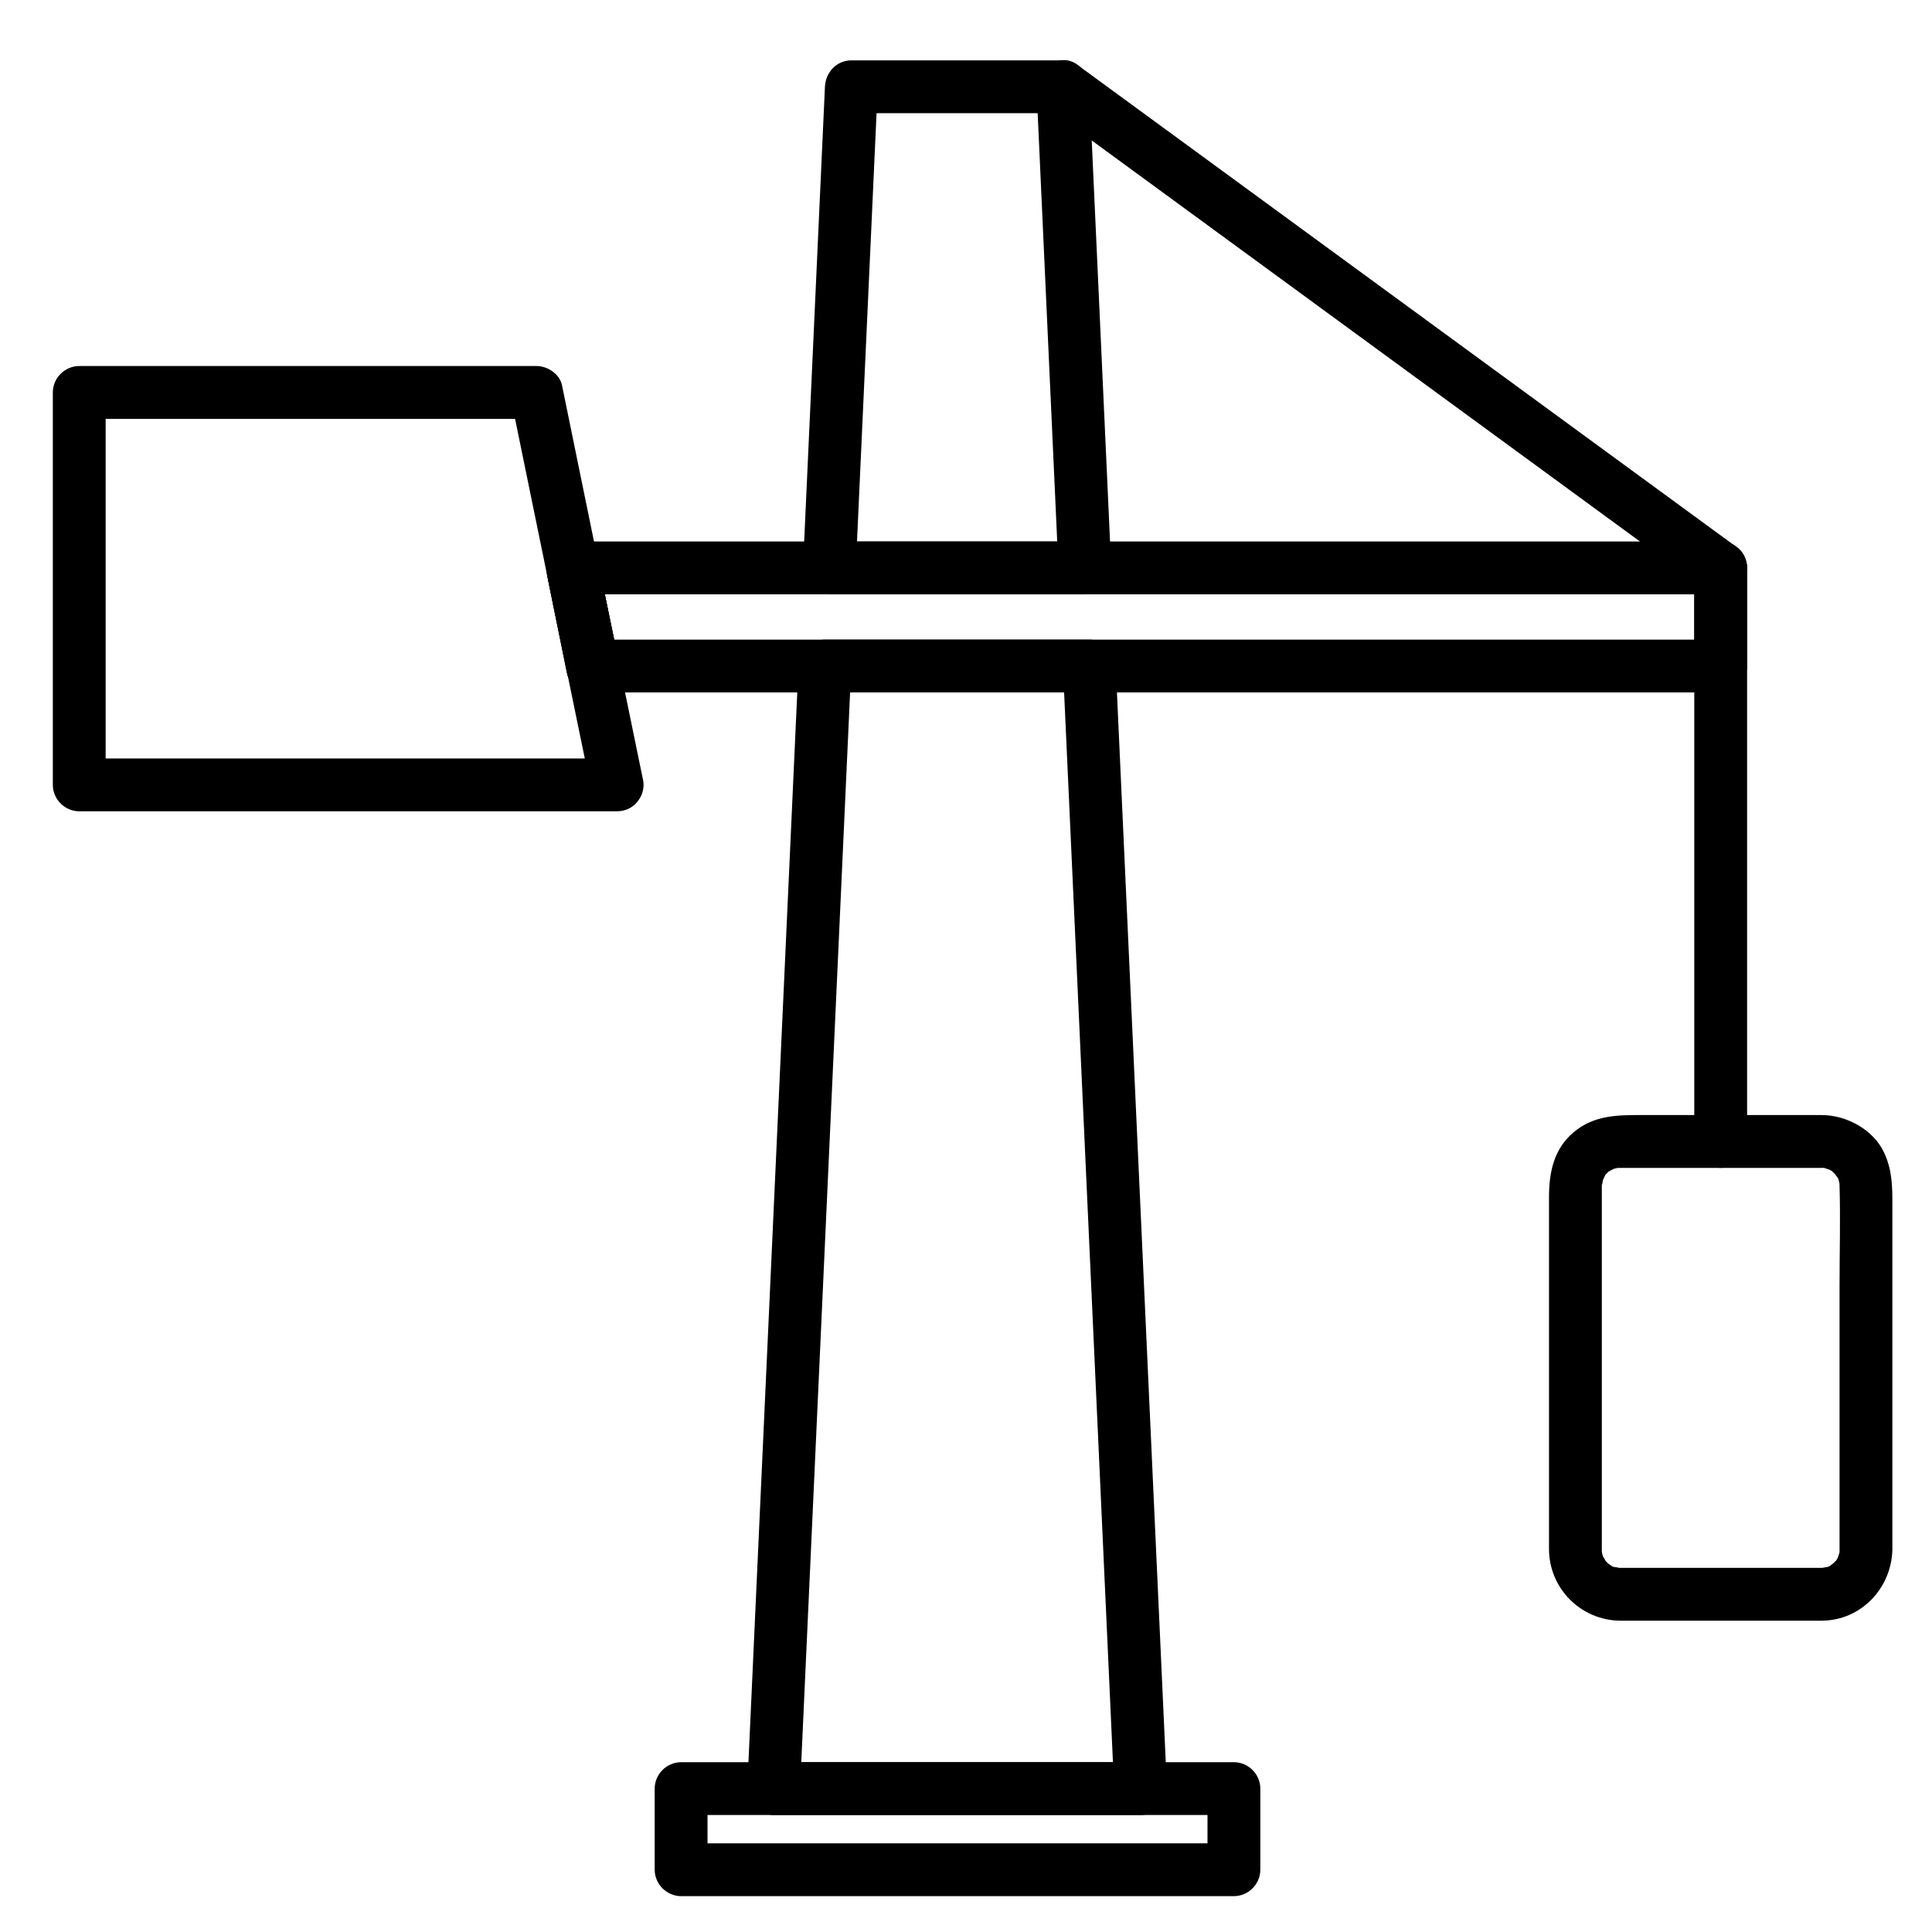 <svg xmlns="http://www.w3.org/2000/svg" xmlns:xlink="http://www.w3.org/1999/xlink" xmlns:a="http://ns.adobe.com/AdobeSVGViewerExtensions/3.0/" version="1.1" x="0px" y="0px" viewBox="-28 -19.058 1024 1024" enable-background="new -28 -19.058 1024 1024" xml:space="preserve" aria-hidden="true" width="1024px" height="1024px"><defs><linearGradient class="cerosgradient" data-cerosgradient="true" id="CerosGradient_id79b97a848" gradientUnits="userSpaceOnUse" x1="50%" y1="100%" x2="50%" y2="0%"><stop offset="0%" stop-color="#d1d1d1"/><stop offset="100%" stop-color="#d1d1d1"/></linearGradient><linearGradient/></defs><g display="none"><path display="inline" d="M881,86.112c0-27.26-22.1-49.36-49.36-49.36c-8.859,0-17.18,2.34-24.37,6.43   c-13.5-21.76-37.619-36.24-65.109-36.24c-21.95,0-41.75,9.23-55.71,24.03c-0.021-0.01-0.03-0.01-0.05-0.02   c-8.28-3.47-17.45-5.39-27-5.39c-38.53,0-69.9,31.23-69.9,69.76v0.17c-7.59-2.87-15.83-4.44-24.42-4.44   c-38.16,0-69.1,30.94-69.1,69.1c0,0.28,0,0.56,0.01,0.83c-3.221-0.55-6.521-0.83-9.891-0.83c-32.709,0-59.229,26.52-59.229,59.24   c0,7.9,1.55,15.44,4.36,22.33c-5.78,10.54-9.06,22.64-9.06,35.5c0,14.39,4.11,27.83,11.22,39.19c-1.23,4.18-1.88,8.6-1.88,13.17   c0,16.33,8.34,30.7,21,39.1c-0.33,1.69-0.5,3.44-0.5,5.23c0,15.27,12.38,27.65,27.66,27.65c15.271,0,27.65-12.38,27.65-27.65   c0-2.33-0.29-4.6-0.84-6.77c6.96-5.21,12.42-12.31,15.619-20.54c12.23-4.56,22.94-12.27,31.12-22.15c8.04,3.84,16.931,6,26.44,6   c31.05,0,56.84-22.91,60.84-52.75c2,0.09,3.12,0.17,4.6,0.17c7.19,0,14.261-1.04,20.79-3.09c0,0,22.471,9.651,35.36,9.651   c37,0,67.15-29.32,68.49-65.99c3.689,0.59,7.47,0.885,11.319,0.885c39.53,0,71.58-32.043,71.58-71.573   c0-5.55-0.63-10.961-1.819-16.151C868.55,124.124,881,106.572,881,86.112z"/><g display="inline"><path d="M888,86.112c-0.266-19.011-9.487-35.883-24.959-46.79c-17.383-12.254-41-12.194-59.305-2.185    c3.192,0.837,6.385,1.674,9.577,2.511c-13.468-21.257-35.422-35.72-60.454-38.966c-26.418-3.426-52.934,6.189-71.359,25.339    c2.271-0.6,4.541-1.2,6.812-1.8c-24.381-9.8-52.596-6.491-73.905,8.91C594.507,47.514,582.5,70.925,582.5,95.492    c2.953-2.25,5.907-4.5,8.861-6.75c-24.211-8.803-51.814-4.814-72.297,10.866c-18.979,14.53-30.356,37.402-30.074,61.375    c2.953-2.25,5.907-4.5,8.861-6.75c-22.849-3.566-45.682,3.801-61.247,21.166c-16.484,18.389-21.092,45.245-12.125,68.185    c0.235-1.798,0.471-3.596,0.706-5.394c-13.753,25.757-13.093,56.785,2.16,81.757c-0.235-1.798-0.47-3.596-0.706-5.394    c-6.344,23.078,2.739,46.726,22.336,60.175c-1.072-2.635-2.145-5.27-3.217-7.905c-3.499,21.658,11.579,41.193,33.91,41.741    c22.896,0.561,38.243-22.063,33.561-43.281c-0.6,2.27-1.2,4.541-1.8,6.811c8.024-6.214,13.607-14.291,17.419-23.629    c-1.63,1.63-3.26,3.259-4.889,4.889c13.29-5.124,24.979-13.044,34.209-23.951c-2.828,0.365-5.655,0.73-8.483,1.095    c21.007,9.694,44.801,9.043,64.917-2.566c17.483-10.089,29.745-28.461,32.646-48.368c-2.25,1.713-4.5,3.426-6.75,5.139    c9.227,0.441,18.385-0.518,27.251-3.17c-1.799-0.235-3.597-0.471-5.395-0.706c9.314,3.979,18.962,7.444,28.905,9.451    c13.959,2.816,28.253-0.055,41.163-5.603c26.245-11.279,43.008-38.151,44.315-66.232c-2.953,2.25-5.907,4.5-8.861,6.75    c25.792,3.765,51.279-4.095,69.661-22.812c18.757-19.099,25.627-46.745,20.03-72.638c-1.072,2.635-2.145,5.27-3.217,7.905    C874.801,128.674,887.671,108.281,888,86.112c0.134-9.033-13.866-9.02-14,0c-0.262,17.66-10.671,32.407-26.713,39.447    c-2.938,1.29-3.824,5.095-3.217,7.905c4.493,20.788-1.18,42.352-15.53,58.067c-14.272,15.629-36.022,23.214-56.938,20.161    c-4.594-0.67-8.631,1.801-8.861,6.75c-1.302,27.958-21.241,51.259-48.354,57.594c-13.167,3.077-25.26-0.108-37.692-4.532    c-2.268-0.807-4.514-1.673-6.748-2.567c-0.592-0.237-1.182-0.48-1.77-0.726c3.524,1.469-1.572-0.43-2.287-0.43    c-4.422,0-9.181,2.252-13.655,2.745c-3.908,0.431-7.817,0.362-11.734,0.175c-2.806-0.134-6.323,2.21-6.75,5.139    c-2.376,16.301-11.112,30.424-25.071,39.309c-15.418,9.813-35.387,10.89-51.926,3.258c-2.704-1.248-6.335-1.443-8.483,1.095    c-7.016,8.291-15.337,14.629-25.189,19.2c-2.602,1.207-5.453,1.684-7.024,4.367c-1.287,2.196-2.11,4.716-3.391,6.949    c-2.775,4.843-6.751,8.78-11.135,12.174c-1.974,1.528-2.291,4.583-1.8,6.811c2.737,12.402-5.849,24.579-18.681,25.525    c-13.122,0.967-23.874-11.088-21.79-23.985c0.539-3.333-0.382-5.96-3.217-7.905c-8.001-5.491-13.53-13.438-16.186-22.734    c-1.437-5.03-1.54-10.218-1.077-15.395c0.244-2.721,1.61-5.375,1.61-8.097c0-3.263-2.674-6.357-4.134-9.141    c-5.12-9.768-7.193-20.849-7.066-31.798c0.065-5.66,1.052-11.178,2.531-16.625c0.708-2.606,1.599-5.207,2.653-7.693    c1.248-2.942,3.856-6.149,3.856-9.432c0-2.757-1.708-5.763-2.478-8.397c-0.813-2.779-1.334-5.649-1.638-8.524    c-0.508-4.797-0.316-9.745,0.515-14.492c1.534-8.77,5.382-17.144,11.029-24.024c11.63-14.173,30.333-21.383,48.471-18.552    c4.376,0.683,8.92-1.804,8.861-6.75c-0.229-19.449,8.646-37.249,23.531-49.564c16.975-14.042,40.827-16.554,61.117-9.176    c4.339,1.578,8.861-2.476,8.861-6.75c0-19.586,9.271-38.471,24.972-50.271c18.315-13.764,42.061-15.962,63.117-7.499    c2.212,0.889,5.237-0.165,6.812-1.8c15.763-16.383,37.411-23.904,59.956-21.433c20.438,2.24,39.011,15.09,49.869,32.227    c2.084,3.289,6.138,4.392,9.577,2.511c28.259-15.454,62.75,4.856,63.197,36.885C874.126,95.132,888.126,95.145,888,86.112z"/></g></g><g display="none"><rect x="122" y="564.942" display="inline" width="160" height="98"/><g display="inline"><path d="M275.5,564.442c0,32.667,0,65.333,0,98c2.333-2.333,4.667-4.667,7-7c-49.383,0-98.766,0-148.148,0    c-3.951,0-7.901,0-11.852,0c2.333,2.333,4.667,4.667,7,7c0-32.667,0-65.333,0-98c-2.333,2.333-4.667,4.667-7,7    c49.383,0,98.766,0,148.148,0c3.951,0,7.901,0,11.852,0c9.028,0,9.028-14,0-14c-49.383,0-98.766,0-148.148,0    c-3.951,0-7.901,0-11.852,0c-3.816,0-7,3.185-7,7c0,32.667,0,65.333,0,98c0,3.815,3.184,7,7,7c49.383,0,98.766,0,148.148,0    c3.951,0,7.901,0,11.852,0c3.816,0,7-3.185,7-7c0-32.667,0-65.333,0-98C289.5,555.414,275.5,555.414,275.5,564.442z"/></g></g><g display="none"><rect x="122" y="694.942" display="inline" width="160" height="270"/><g display="inline"><path d="M122.5,701.442c49.383,0,98.766,0,148.148,0c3.951,0,7.901,0,11.852,0c-2.333-2.333-4.667-4.667-7-7    c0,44.167,0,88.333,0,132.5c0,45.793,0,91.585,0,137.378c0,0.04,0,0.081,0,0.122c2.333-2.333,4.667-4.667,7-7    c-49.383,0-98.766,0-148.148,0c-3.951,0-7.901,0-11.852,0c2.333,2.333,4.667,4.667,7,7c0-44.167,0-88.333,0-132.5    c0-45.793,0-91.585,0-137.378c0-0.04,0-0.081,0-0.122c0-9.028-14-9.028-14,0c0,44.167,0,88.333,0,132.5    c0,45.793,0,91.585,0,137.378c0,0.04,0,0.081,0,0.122c0,3.815,3.184,7,7,7c49.383,0,98.766,0,148.148,0c3.951,0,7.901,0,11.852,0    c3.816,0,7-3.185,7-7c0-44.167,0-88.333,0-132.5c0-45.793,0-91.585,0-137.378c0-0.04,0-0.081,0-0.122c0-3.815-3.184-7-7-7    c-49.383,0-98.766,0-148.148,0c-3.951,0-7.901,0-11.852,0C113.472,687.442,113.472,701.442,122.5,701.442z"/></g></g><g display="none"><rect x="403" y="445.942" display="inline" width="160" height="98"/><g display="inline"><path d="M556.5,445.442c0,32.667,0,65.333,0,98c2.333-2.333,4.667-4.667,7-7c-49.383,0-98.766,0-148.148,0    c-3.951,0-7.901,0-11.852,0c2.333,2.333,4.667,4.667,7,7c0-32.667,0-65.333,0-98c-2.333,2.333-4.667,4.667-7,7    c49.383,0,98.766,0,148.148,0c3.95,0,7.901,0,11.852,0c9.028,0,9.028-14,0-14c-49.383,0-98.766,0-148.148,0    c-3.951,0-7.901,0-11.852,0c-3.816,0-7,3.184-7,7c0,32.667,0,65.333,0,98c0,3.815,3.184,7,7,7c49.383,0,98.766,0,148.148,0    c3.95,0,7.901,0,11.852,0c3.815,0,7-3.185,7-7c0-32.667,0-65.333,0-98C570.5,436.414,556.5,436.414,556.5,445.442z"/></g></g><g display="none"><rect x="403" y="575.942" display="inline" width="160" height="390"/><g display="inline"><path d="M403.5,582.442c49.383,0,98.766,0,148.148,0c3.95,0,7.901,0,11.852,0c-2.333-2.333-4.667-4.667-7-7    c0,35.194,0,70.389,0,105.584c0,64.025,0,128.051,0,192.076c0,30.779,0,61.56,0,92.34c2.333-2.333,4.667-4.667,7-7    c-49.383,0-98.766,0-148.148,0c-3.951,0-7.901,0-11.852,0c2.333,2.333,4.667,4.667,7,7c0-35.194,0-70.389,0-105.584    c0-64.025,0-128.051,0-192.076c0-30.779,0-61.56,0-92.34c0-9.028-14-9.028-14,0c0,35.194,0,70.389,0,105.584    c0,64.025,0,128.051,0,192.076c0,30.779,0,61.56,0,92.34c0,3.815,3.184,7,7,7c49.383,0,98.766,0,148.148,0    c3.95,0,7.901,0,11.852,0c3.815,0,7-3.185,7-7c0-35.194,0-70.389,0-105.584c0-64.025,0-128.051,0-192.076    c0-30.779,0-61.56,0-92.34c0-3.815-3.185-7-7-7c-49.383,0-98.766,0-148.148,0c-3.951,0-7.901,0-11.852,0    C394.472,568.442,394.472,582.442,403.5,582.442z"/></g></g><g display="none"><rect x="684" y="673.942" display="inline" width="160" height="98"/><g display="inline"><path d="M837.5,673.442c0,32.667,0,65.333,0,98c2.333-2.333,4.667-4.667,7-7c-49.383,0-98.766,0-148.148,0    c-3.95,0-7.901,0-11.852,0c2.333,2.333,4.667,4.667,7,7c0-32.667,0-65.333,0-98c-2.333,2.333-4.667,4.667-7,7    c49.383,0,98.766,0,148.148,0c3.95,0,7.901,0,11.852,0c9.028,0,9.028-14,0-14c-49.383,0-98.766,0-148.148,0    c-3.95,0-7.901,0-11.852,0c-3.815,0-7,3.185-7,7c0,32.667,0,65.333,0,98c0,3.815,3.185,7,7,7c49.383,0,98.766,0,148.148,0    c3.95,0,7.901,0,11.852,0c3.815,0,7-3.185,7-7c0-32.667,0-65.333,0-98C851.5,664.414,837.5,664.414,837.5,673.442z"/></g></g><g display="none"><rect x="684" y="803.942" display="inline" width="160" height="160"/><g display="inline"><path d="M684.5,810.442c49.383,0,98.766,0,148.148,0c3.95,0,7.901,0,11.852,0c-2.333-2.333-4.667-4.667-7-7    c0,49.383,0,98.766,0,148.148c0,3.95,0,7.901,0,11.852c2.333-2.333,4.667-4.667,7-7c-49.383,0-98.766,0-148.148,0    c-3.95,0-7.901,0-11.852,0c2.333,2.333,4.667,4.667,7,7c0-49.383,0-98.766,0-148.148c0-3.95,0-7.901,0-11.852    c0-9.028-14-9.028-14,0c0,49.383,0,98.766,0,148.148c0,3.95,0,7.901,0,11.852c0,3.815,3.185,7,7,7c49.383,0,98.766,0,148.148,0    c3.95,0,7.901,0,11.852,0c3.815,0,7-3.185,7-7c0-49.383,0-98.766,0-148.148c0-3.95,0-7.901,0-11.852c0-3.815-3.185-7-7-7    c-49.383,0-98.766,0-148.148,0c-3.95,0-7.901,0-11.852,0C675.472,796.442,675.472,810.442,684.5,810.442z"/></g></g><g display="none"><g display="inline"><path d="M907.841,848.267c-48.69,0.046-97.381,0.077-146.07,0.095c-34.545,0.012-69.09,0.019-103.635-0.008    c-12.146-0.01-24.292-0.021-36.438-0.055c-19.044-0.051-36.644-0.878-53.522-4.381c-10.143-2.105-20.085-5.1-29.774-8.75    c-2.156-0.813-4.291-1.678-6.42-2.56c3.167,1.312-0.329-0.159-0.813-0.37c-1.024-0.448-2.043-0.91-3.061-1.372    c-4.32-1.961-8.573-4.067-12.795-6.231c-15.832-8.115-31.069-17.342-47.17-24.938c-19.006-8.967-38.832-15.494-59.644-18.596    c-17.338-2.584-34.673-2.839-52.15-2.895c-66.154-0.207-132.31-0.087-198.463-0.031c-28.92,0.024-57.839,0.053-86.759,0.091    c-7.631,0.01-14,6.36-14,14c0,7.624,6.368,14.01,14,14c48.676-0.064,97.352-0.106,146.027-0.131    c34.893-0.017,69.785-0.026,104.678,0.009c12.515,0.013,25.031,0.029,37.546,0.073c5.726,0.02,11.456,0.004,17.18,0.108    c6.129,0.112,12.251,0.497,18.353,1.076c1.435,0.136,2.868,0.301,4.3,0.465c4.62,0.531-2.679-0.409,1.845,0.234    c3.117,0.443,6.219,0.989,9.311,1.579c10.035,1.915,19.88,4.739,29.472,8.242c2.138,0.781,4.255,1.616,6.366,2.469    c3.515,1.42-2.679-1.163,0.782,0.317c1.017,0.436,2.028,0.887,3.039,1.337c4.298,1.913,8.527,3.981,12.722,6.109    c15.889,8.062,31.14,17.315,47.216,25.016c19.167,9.181,39.203,16.007,60.188,19.507c18.064,3.013,36.184,3.585,54.443,3.629    c65.44,0.158,130.883,0.064,196.324,0.025c28.975-0.018,57.948-0.038,86.923-0.065c7.632-0.007,14-6.363,14-14    C921.841,854.641,915.473,848.26,907.841,848.267L907.841,848.267z"/></g></g><path display="none" stroke="#000000" stroke-width="2" stroke-miterlimit="10" d="M373.142,522.232  c0,66.036-33.142,100.243-82.142,114.843v71.894c0,18.66-13.756,33.974-32.416,33.974h-71.495  c-18.661,0-32.089-15.313-32.089-33.974v-71.974c-51-14.638-82.054-48.846-82.054-114.763c0-94.391,66.778-233.761,150.098-233.761  C306.364,288.471,373.142,427.841,373.142,522.232z"/><g display="none"><line display="inline" x1="222" y1="227.942" x2="222" y2="118.942"/><g display="inline"><path d="M243.065,228.174c0-36.29,0-72.581,0-108.871c0-11.448-9.552-21-21-21s-21,9.552-21,21c0,36.29,0,72.581,0,108.871    c0,11.447,9.552,21,21,21S243.065,239.622,243.065,228.174L243.065,228.174z"/></g></g><g display="none"><line display="inline" x1="223" y1="780.942" x2="223" y2="736.942"/><g display="inline"><path d="M243.606,780.774c0-14.534,0-29.069,0-43.604c0-11.447-9.553-21-21-21s-21,9.553-21,21c0,14.534,0,29.069,0,43.604    c0,11.447,9.553,21,21,21S243.606,792.221,243.606,780.774L243.606,780.774z"/></g></g><g display="none"><line display="inline" x1="119.794" y1="275.773" x2="34.942" y2="207.561"/><g display="inline"><path d="M134.643,260.924c-28.284-22.738-56.567-45.476-84.852-68.213c-8.913-7.165-20.954-8.745-29.698,0    c-7.435,7.435-8.935,22.516,0,29.698c28.284,22.738,56.567,45.476,84.852,68.213c8.913,7.165,20.954,8.745,29.698,0    C142.078,283.188,143.578,268.107,134.643,260.924L134.643,260.924z"/></g></g><g display="none"><line display="inline" x1="324.335" y1="275.773" x2="409.187" y2="207.562"/><g display="inline"><path d="M339.184,290.623c28.284-22.737,56.568-45.475,84.852-68.212c8.935-7.183,7.435-22.264,0-29.698    c-8.745-8.745-20.786-7.165-29.698,0c-28.284,22.737-56.568,45.475-84.852,68.212c-8.935,7.183-7.435,22.264,0,29.698    C318.23,299.368,330.271,297.788,339.184,290.623L339.184,290.623z"/></g></g><path display="none" stroke="#000000" stroke-width="2" stroke-miterlimit="10" d="M908.06,592.232  c0,66.036-33.06,100.243-82.06,114.843v71.894c0,18.66-13.919,33.974-32.581,33.974h-71.494c-18.66,0-33.925-15.313-33.925-33.974  v-71.974c-49-14.638-81.137-48.846-81.137-114.763c0-94.391,67.278-233.761,150.6-233.761  C840.783,358.471,908.06,497.841,908.06,592.232z"/><g display="none"><line display="inline" x1="757" y1="297.942" x2="757" y2="188.942"/><g display="inline"><path d="M777.9,298.174c0-36.29,0-72.581,0-108.871c0-11.448-9.553-21-21-21s-21,9.552-21,21c0,36.29,0,72.581,0,108.871    c0,11.447,9.553,21,21,21S777.9,309.622,777.9,298.174L777.9,298.174z"/></g></g><g display="none"><line display="inline" x1="757" y1="850.942" x2="757" y2="806.942"/><g display="inline"><path d="M778.442,850.774c0-14.534,0-29.069,0-43.604c0-11.447-9.553-21-21-21s-21,9.553-21,21c0,14.534,0,29.069,0,43.604    c0,11.447,9.553,21,21,21S778.442,862.221,778.442,850.774L778.442,850.774z"/></g></g><g display="none"><line display="inline" x1="654.63" y1="345.773" x2="569.778" y2="277.561"/><g display="inline"><path d="M669.479,330.924c-28.284-22.738-56.568-45.476-84.852-68.213c-8.913-7.165-20.954-8.745-29.699,0    c-7.435,7.435-8.935,22.516,0,29.698c28.284,22.738,56.568,45.476,84.852,68.213c8.913,7.165,20.954,8.745,29.699,0    C676.914,353.188,678.414,338.107,669.479,330.924L669.479,330.924z"/></g></g><g display="none"><line display="inline" x1="859.171" y1="345.772" x2="944.023" y2="277.561"/><g display="inline"><path d="M874.021,360.621c28.284-22.737,56.568-45.474,84.853-68.211c8.935-7.183,7.435-22.264,0-29.698    c-8.745-8.745-20.786-7.165-29.699,0c-28.284,22.737-56.568,45.474-84.853,68.211c-8.935,7.183-7.435,22.264,0,29.698    C853.066,369.366,865.107,367.786,874.021,360.621L874.021,360.621z"/></g></g><g display="none"><g display="inline"><path d="M907.841,848.267c-48.69,0.046-97.381,0.077-146.07,0.095c-34.545,0.012-69.09,0.019-103.635-0.008    c-12.146-0.01-24.292-0.021-36.438-0.055c-19.044-0.051-36.644-0.878-53.522-4.381c-10.143-2.105-20.085-5.1-29.774-8.75    c-2.156-0.813-4.291-1.678-6.42-2.56c3.167,1.312-0.329-0.159-0.813-0.37c-1.024-0.448-2.043-0.91-3.061-1.372    c-4.32-1.961-8.573-4.067-12.795-6.231c-15.832-8.115-31.069-17.342-47.17-24.938c-19.006-8.967-38.832-15.494-59.644-18.596    c-17.338-2.584-34.673-2.839-52.15-2.895c-66.154-0.207-132.31-0.087-198.463-0.031c-28.92,0.024-57.839,0.053-86.759,0.091    c-7.631,0.01-14,6.36-14,14c0,7.624,6.368,14.01,14,14c48.676-0.064,97.352-0.106,146.027-0.131    c34.893-0.017,69.785-0.026,104.678,0.009c12.515,0.013,25.031,0.029,37.546,0.073c5.726,0.02,11.456,0.004,17.18,0.108    c6.129,0.112,12.251,0.497,18.353,1.076c1.435,0.136,2.868,0.301,4.3,0.465c4.62,0.531-2.679-0.409,1.845,0.234    c3.117,0.443,6.219,0.989,9.311,1.579c10.035,1.915,19.88,4.739,29.472,8.242c2.138,0.781,4.255,1.616,6.366,2.469    c3.515,1.42-2.679-1.163,0.782,0.317c1.017,0.436,2.028,0.887,3.039,1.337c4.298,1.913,8.527,3.981,12.722,6.109    c15.889,8.062,31.14,17.315,47.216,25.016c19.167,9.181,39.203,16.007,60.188,19.507c18.064,3.013,36.184,3.585,54.443,3.629    c65.44,0.158,130.883,0.064,196.324,0.025c28.975-0.018,57.948-0.038,86.923-0.065c7.632-0.007,14-6.363,14-14    C921.841,854.641,915.473,848.26,907.841,848.267L907.841,848.267z"/></g></g><g display="none"><g display="inline"><path d="M359.142,522.232c-0.029,7.082-0.41,14.134-1.243,21.167c0.329-2.775-0.283,1.79-0.299,1.895    c-0.286,1.816-0.633,3.623-0.991,5.428c-0.688,3.471-1.566,6.901-2.542,10.303c-2.153,7.51-3.074,9.595-5.814,15.117    c-2.591,5.221-5.724,10.158-9.203,14.828c1.983-2.661-0.323,0.35-0.638,0.732c-0.958,1.166-1.965,2.29-2.978,3.408    c-2.017,2.227-4.177,4.32-6.392,6.348c-0.831,0.761-1.687,1.492-2.542,2.224c-0.466,0.398-4.309,3.415-1.576,1.331    c-2.41,1.838-4.928,3.53-7.483,5.157c-4.898,3.117-10.078,5.776-15.368,8.159c-3.604,1.624,2.651-1.061-1.029,0.445    c-1.482,0.607-2.982,1.17-4.483,1.727c-3.056,1.135-6.162,2.132-9.281,3.074c-5.984,1.808-10.278,7.155-10.278,13.5    c0,23.59,0,47.179,0,70.769c0,0.351,0,0.701,0,1.052c0,0.604-0.592,5.936-0.127,3.169c-0.221,1.315-0.587,2.601-0.953,3.881    c-0.083,0.292-1.693,4.179-0.484,1.524c-0.534,1.173-1.199,2.28-1.861,3.383c-0.452,0.722-0.932,1.425-1.438,2.109    c0.877-1.169,0.795-1.139-0.247,0.092c-0.848,0.94-1.801,1.777-2.751,2.609c2.171-1.902-0.969,0.551-1.286,0.749    c-0.27,0.169-3.985,1.984-1.241,0.841c-1.203,0.501-2.461,0.85-3.714,1.196c-0.33,0.091-4.494,0.685-1.553,0.38    c-0.78,0.081-2,0.113-2.779,0.113c-0.367,0-0.734,0-1.101,0c-12.865,0-25.729,0-38.594,0c-10.57,0-21.14,0-31.71,0    c-0.489,0-0.955-0.019-1.462-0.028c-4.276-0.088,2.465,0.609-1.625-0.166c-1.283-0.243-2.528-0.646-3.767-1.048    c-3.851-1.248,2.231,1.191-1.313-0.658c-1.118-0.583-2.158-1.303-3.193-2.018c2.407,1.663-0.712-0.803-0.984-1.064    c-0.232-0.223-2.857-3.342-1.082-0.998c-0.769-1.015-1.417-2.114-2.063-3.209c-0.156-0.264-1.876-4.035-0.783-1.325    c-0.492-1.221-0.846-2.491-1.2-3.756c-0.076-0.271-0.844-4.535-0.467-1.566c-0.174-1.371-0.198-2.757-0.223-4.137    c-0.015-0.822,0-1.646,0-2.468c0-23.169,0-46.338,0-69.506c0-6.297-4.285-11.756-10.278-13.5    c-4.741-1.38-9.414-2.941-14.019-4.725c-0.403-0.156-4.098-1.703-1.078-0.412c-1.085-0.464-2.159-0.957-3.231-1.45    c-2.463-1.133-4.872-2.377-7.253-3.67c-3.979-2.159-7.792-4.61-11.47-7.248c-0.432-0.311-3.389-2.612-0.711-0.505    c-0.871-0.686-1.718-1.4-2.564-2.114c-1.969-1.662-3.84-3.436-5.666-5.251c-1.565-1.558-3.046-3.197-4.495-4.863    c-0.728-0.835-1.424-1.697-2.121-2.559c2.138,2.645-0.186-0.279-0.504-0.714c-2.909-3.979-5.417-8.238-7.668-12.618    c-0.535-1.04-1.032-2.098-1.529-3.155c-0.189-0.401-1.735-4.019-0.484-1.007c-0.933-2.246-1.75-4.539-2.531-6.843    c-1.788-5.273-3.103-10.697-4.169-16.158c-0.259-1.327-0.479-2.661-0.701-3.994c-0.028-0.17-0.647-4.639-0.278-1.763    c-0.365-2.847-0.614-5.708-0.831-8.569c-0.46-6.094-0.539-12.215-0.417-18.322c0.096-4.813,0.394-9.622,0.793-14.419    c0.206-2.47,0.467-4.935,0.745-7.397c0.141-1.247,0.299-2.492,0.457-3.738c-0.417,3.279,0.302-2.002,0.386-2.56    c3.299-21.954,9.193-43.512,16.83-64.338c7.048-19.221,16.633-39.067,28.795-58.201c6.361-10.007,10.823-16.017,17.399-23.731    c6.412-7.523,13.442-14.52,21.053-20.828c0.874-0.725,1.766-1.428,2.657-2.131c-2.637,2.08,0.336-0.215,0.749-0.519    c1.781-1.31,3.611-2.55,5.458-3.764c3.892-2.556,7.966-4.824,12.151-6.859c0.945-0.459,1.905-0.889,2.864-1.318    c-3.34,1.494-0.11,0.06,0.507-0.184c1.92-0.757,3.877-1.416,5.844-2.036c1.95-0.615,3.932-1.124,5.921-1.593    c0.991-0.234,1.99-0.43,2.988-0.625c0.805-0.158,5.427-0.815,1.297-0.282c4.048-0.522,8.14-0.636,12.216-0.497    c2.034,0.069,4.063,0.263,6.084,0.497c-3.929-0.454-0.458-0.028,0.297,0.099c1.338,0.227,2.665,0.514,3.988,0.809    c4.011,0.893,7.93,2.167,11.766,3.629c0.615,0.234,3.87,1.643,0.507,0.184c0.964,0.418,1.914,0.868,2.864,1.318    c2.246,1.063,4.434,2.245,6.596,3.467c3.814,2.155,7.464,4.592,11.013,7.156c0.414,0.299,3.405,2.579,0.749,0.519    c0.897,0.696,1.777,1.414,2.657,2.131c1.785,1.456,3.518,2.975,5.233,4.512c7.495,6.714,14.269,14.21,20.562,22.049    c0.18,0.225,2.717,3.5,0.9,1.129c0.771,1.006,1.525,2.024,2.279,3.042c1.523,2.058,2.998,4.151,4.456,6.256    c2.971,4.288,5.776,8.688,8.489,13.141c5.813,9.54,10.999,19.455,15.741,29.565c2.606,5.557,4.021,8.881,5.65,12.885    c2.057,5.053,3.965,10.166,5.784,15.31c3.749,10.604,6.93,21.405,9.624,32.322c1.263,5.117,2.372,10.271,3.381,15.444    c0.496,2.542,0.943,5.092,1.373,7.646c0.213,1.264,0.409,2.53,0.605,3.797c0.086,0.557,0.818,5.837,0.386,2.56    C358.413,502.021,359.112,512.125,359.142,522.232c0.022,7.632,6.352,14,14,14c7.615,0,14.022-6.368,14-14    c-0.13-45.057-12.612-89.766-30.973-130.623c-17.411-38.741-42.916-77.101-79.189-100.45    c-16.024-10.314-34.816-16.558-53.936-16.688c-19.125-0.131-37.904,6.58-53.936,16.688    c-36.438,22.976-61.707,61.965-79.189,100.45c-33.551,73.859-58.152,192.723,25.128,243.526    c11.182,6.821,23.687,11.709,36.231,15.359c-3.426-4.5-6.852-9-10.278-13.5c0,23.616,0,47.231,0,70.848    c0,22.675,14.727,44.902,38.261,48.346c11.682,1.71,23.928,0.754,35.69,0.754c13.727,0,27.454,0,41.182,0    c22.273,0,40.949-13.095,47.151-34.827c3.297-11.554,1.716-25.453,1.716-37.309c0-14.488,0-28.977,0-43.465    c0-1.423,0-2.845,0-4.267c-3.426,4.5-6.852,9-10.278,13.5c25.152-7.596,49.206-20.769,65.624-41.733    c19.436-24.819,26.67-55.484,26.796-86.609c0.031-7.632-6.392-14-14-14C365.486,508.232,359.172,514.601,359.142,522.232z"/></g></g><g display="none"><g display="inline"><path d="M236.065,228.174c0-36.29,0-72.581,0-108.871c0-7.632-6.368-14-14-14s-14,6.368-14,14c0,36.29,0,72.581,0,108.871    c0,7.632,6.368,14,14,14S236.065,235.806,236.065,228.174L236.065,228.174z"/></g></g><g display="none"><g display="inline"><path d="M236.606,780.774c0-12.61,0-25.222,0-37.832c0-7.632-6.368-14-14-14s-14,6.368-14,14c0,12.61,0,25.222,0,37.832    c0,7.632,6.368,14,14,14S236.606,788.406,236.606,780.774L236.606,780.774z"/></g></g><g display="none"><g display="inline"><path d="M129.693,265.875c-28.284-22.738-56.567-45.476-84.852-68.213c-5.941-4.777-13.969-5.83-19.799,0    c-4.957,4.957-5.957,15.01,0,19.799c28.284,22.738,56.567,45.476,84.852,68.213c5.941,4.777,13.969,5.83,19.799,0    C134.65,280.717,135.65,270.663,129.693,265.875L129.693,265.875z"/></g></g><g display="none"><g display="inline"><path d="M334.234,285.673c28.284-22.737,56.568-45.475,84.852-68.213c5.957-4.789,4.957-14.842,0-19.799    c-5.83-5.83-13.857-4.777-19.799,0c-28.284,22.737-56.568,45.475-84.852,68.213c-5.957,4.789-4.957,14.842,0,19.799    C320.265,291.503,328.293,290.45,334.234,285.673L334.234,285.673z"/></g></g><g display="none"><g display="inline"><path d="M894.06,592.232c-0.028,7.082-0.409,14.134-1.239,21.167c0.327-2.775-0.282,1.79-0.298,1.895    c-0.285,1.816-0.632,3.623-0.989,5.428c-0.687,3.471-1.563,6.901-2.536,10.303c-2.149,7.511-3.065,9.595-5.801,15.117    c-2.586,5.221-5.714,10.158-9.188,14.828c1.981-2.664-0.318,0.348-0.634,0.732c-0.957,1.165-1.963,2.29-2.974,3.408    c-2.015,2.227-4.172,4.32-6.385,6.348c-0.829,0.761-1.685,1.492-2.54,2.224c-0.466,0.399-4.305,3.418-1.571,1.331    c-2.407,1.838-4.923,3.53-7.477,5.157c-4.896,3.118-10.072,5.777-15.359,8.159c-3.603,1.624,2.651-1.061-1.027,0.445    c-1.482,0.607-2.981,1.17-4.482,1.727c-3.056,1.135-6.161,2.132-9.28,3.074c-5.984,1.808-10.278,7.155-10.278,13.5    c0,23.59,0,47.179,0,70.769c0,0.351,0,0.701,0,1.052c0,0.608-0.604,5.929-0.135,3.169c-0.223,1.315-0.593,2.602-0.962,3.881    c-0.085,0.295-1.717,4.164-0.502,1.524c-0.54,1.174-1.21,2.28-1.878,3.383c-0.935,1.326-0.949,1.421-0.043,0.284    c-0.532,0.661-1.09,1.3-1.672,1.917c-0.854,0.94-1.813,1.777-2.77,2.609c2.172-1.891-1.005,0.56-1.309,0.749    c-0.266,0.165-3.994,1.976-1.262,0.841c-1.206,0.501-2.469,0.85-3.725,1.196c-0.326,0.09-4.499,0.684-1.563,0.38    c-0.78,0.081-2.001,0.113-2.781,0.113c-0.366,0-0.733,0-1.101,0c-12.864,0-25.729,0-38.593,0c-10.569,0-21.14,0-31.71,0    c-0.489,0-0.957-0.019-1.465-0.028c-4.3-0.088,2.456,0.605-1.701-0.166c-1.318-0.245-2.602-0.647-3.878-1.048    c-3.967-1.243,2.174,1.178-1.52-0.658c-1.176-0.584-2.278-1.303-3.377-2.018c-3.441-2.24,1.801,1.665-1.253-1.064    c-0.974-0.871-1.845-1.849-2.713-2.823c1.835,2.061-0.74-1.135-0.901-1.384c-0.716-1.104-1.302-2.286-1.885-3.464    c1.252,2.528-0.381-1.344-0.466-1.617c-0.402-1.287-0.648-2.616-0.893-3.939c0.536,2.899,0.06-1.488,0.054-1.764    c-0.017-0.822,0-1.646,0-2.468c0-23.169,0-46.338,0-69.506c0-6.349-4.295-11.688-10.278-13.5    c-4.65-1.408-9.229-2.999-13.738-4.811c-3.681-1.479,2.593,1.147-1.01-0.448c-1.072-0.474-2.131-0.978-3.189-1.48    c-2.438-1.159-4.821-2.431-7.176-3.75c-3.96-2.218-7.749-4.728-11.4-7.42c-3.037-2.239,2.228,1.796-0.701-0.571    c-0.87-0.703-1.716-1.436-2.562-2.168c-1.972-1.707-3.843-3.525-5.668-5.387c-1.57-1.601-3.054-3.283-4.505-4.991    c-0.327-0.385-2.673-3.349-0.627-0.691c-0.693-0.899-1.353-1.824-2.013-2.748c-2.925-4.099-5.44-8.477-7.693-12.976    c-0.535-1.069-1.033-2.158-1.531-3.245c-1.671-3.652,1.034,2.631-0.483-1.135c-0.933-2.313-1.746-4.674-2.521-7.044    c-1.778-5.438-3.067-11.025-4.096-16.647c-0.251-1.368-0.461-2.743-0.672-4.117c0.435,2.836-0.219-1.831-0.23-1.933    c-0.339-2.938-0.556-5.888-0.737-8.838c-0.368-5.959-0.369-11.938-0.184-17.904c0.151-4.846,0.503-9.683,0.957-14.508    c0.233-2.482,0.521-4.959,0.826-7.434c0.512-4.16-0.417,2.888,0.176-1.288c0.239-1.687,0.506-3.368,0.775-5.049    c3.528-21.984,9.635-43.552,17.495-64.365c2.171-5.747,3.575-9.109,5.31-13.075c2.358-5.391,4.888-10.705,7.528-15.962    c4.974-9.903,10.518-19.518,16.57-28.8c2.813-4.313,5.783-8.523,8.854-12.655c0.165-0.222,2.722-3.545,0.884-1.184    c0.77-0.989,1.556-1.965,2.342-2.941c1.812-2.248,3.687-4.443,5.589-6.613c6.487-7.399,13.593-14.257,21.277-20.405    c2.97-2.377-2.279,1.704,0.746-0.557c0.894-0.667,1.805-1.313,2.715-1.957c1.796-1.271,3.641-2.47,5.503-3.642    c3.924-2.469,8.027-4.642,12.239-6.577c3.259-1.498-2.803,1.116,0.503-0.23c0.961-0.392,1.936-0.75,2.909-1.108    c1.932-0.71,3.899-1.319,5.877-1.89c1.962-0.566,3.953-1.024,5.951-1.442c0.996-0.208,1.999-0.378,3.002-0.548    c1.573-0.237,1.339-0.214-0.703,0.07c0.674-0.082,1.348-0.155,2.022-0.22c4.063-0.415,8.158-0.416,12.231-0.166    c1.016,0.063,2.028,0.166,3.04,0.269c3.512,0.358-3.181-0.497,0.308,0.046c2.349,0.366,4.672,0.885,6.978,1.459    c4.004,0.997,7.908,2.368,11.727,3.922c-3.4-1.384-0.099,0.004,0.494,0.277c0.961,0.441,1.907,0.914,2.854,1.386    c2.239,1.117,4.419,2.349,6.574,3.62c3.802,2.244,7.438,4.761,10.972,7.402c-2.696-2.015,0.341,0.28,0.735,0.595    c0.894,0.715,1.77,1.451,2.646,2.188c1.778,1.493,3.504,3.048,5.212,4.62c7.149,6.58,13.637,13.86,19.685,21.454    c2.59,3.252-1.633-2.171,0.897,1.157c0.771,1.012,1.523,2.037,2.276,3.062c1.522,2.07,2.994,4.177,4.451,6.293    c2.966,4.31,5.768,8.732,8.478,13.207c5.8,9.576,10.976,19.524,15.708,29.667c2.596,5.565,4.001,8.905,5.625,12.919    c2.048,5.061,3.947,10.18,5.756,15.33c3.726,10.605,6.882,21.409,9.547,32.328c1.248,5.113,2.341,10.263,3.333,15.431    c0.486,2.538,0.925,5.085,1.346,7.635c0.208,1.262,0.399,2.525,0.591,3.79c0.059,0.389,0.636,4.578,0.201,1.299    C893.325,572.02,894.03,582.125,894.06,592.232c0.022,7.632,6.352,14,14,14c7.615,0,14.022-6.368,14-14    c-0.131-45.069-12.705-89.795-31.15-130.623c-17.508-38.754-43.124-77.11-79.46-100.45    c-16.047-10.307-34.851-16.558-53.986-16.688c-19.141-0.131-37.934,6.587-53.986,16.688    c-36.501,22.968-61.882,61.952-79.463,100.45c-34.11,74.696-58.126,193.638,26.482,244.424    c10.485,6.294,22.102,10.924,33.782,14.461c-3.426-4.5-6.853-9-10.278-13.5c0,23.616,0,47.231,0,70.848    c0,23.191,16.484,44.951,40.066,48.346c11.702,1.686,23.938,0.754,35.72,0.754c13.728,0,27.454,0,41.181,0    c22.302,0,41.034-13.082,47.304-34.827c3.325-11.536,1.729-25.467,1.729-37.309c0-14.488,0-28.977,0-43.465    c0-1.423,0-2.845,0-4.267c-3.426,4.5-6.853,9-10.278,13.5c25.142-7.593,49.186-20.765,65.583-41.733    c19.416-24.829,26.629-55.489,26.755-86.609c0.031-7.632-6.392-14-14-14C900.404,578.232,894.091,584.601,894.06,592.232z"/></g></g><g display="none"><g display="inline"><path d="M770.9,298.174c0-36.291,0-72.581,0-108.871c0-7.632-6.368-14-14-14s-14,6.368-14,14c0,36.291,0,72.581,0,108.871    c0,7.632,6.368,14,14,14S770.9,305.806,770.9,298.174L770.9,298.174z"/></g></g><g display="none"><g display="inline"><path d="M771.442,850.774c0-12.61,0-25.222,0-37.832c0-7.632-6.368-14-14-14s-14,6.368-14,14c0,12.61,0,25.222,0,37.832    c0,7.632,6.368,14,14,14S771.442,858.406,771.442,850.774L771.442,850.774z"/></g></g><g display="none"><g display="inline"><path d="M664.529,335.875c-28.284-22.738-56.567-45.476-84.852-68.213c-5.941-4.777-13.969-5.83-19.799,0    c-4.957,4.957-5.957,15.01,0,19.799c28.284,22.738,56.567,45.476,84.852,68.213c5.941,4.777,13.969,5.83,19.799,0    C669.486,350.717,670.486,340.663,664.529,335.875L664.529,335.875z"/></g></g><g display="none"><g display="inline"><path d="M869.07,355.671c28.284-22.737,56.568-45.474,84.853-68.211c5.957-4.789,4.956-14.842,0-19.799    c-5.83-5.83-13.857-4.776-19.799,0c-28.284,22.737-56.568,45.474-84.853,68.211c-5.957,4.789-4.957,14.842,0,19.799    C855.102,361.501,863.129,360.448,869.07,355.671L869.07,355.671z"/></g></g><g><g><path d="M870,281.972c0,17.323,0,34.647,0,51.97c4.667-4.667,9.333-9.333,14-14c-25.305,0-50.608,0-75.913,0    c-58.24,0-116.48,0-174.722,0c-64.669,0-129.338,0-194.006,0c-44.589,0-89.178,0-133.767,0c-6.488,0-12.975,0-19.462,0    c4.5,3.426,9,6.852,13.5,10.278c-3.541-17.337-7.212-34.648-10.68-52c-4.5,5.907-9,11.814-13.5,17.722c24.936,0,49.871,0,74.806,0    c57.75,0,115.499,0,173.248,0c64.978,0,129.954,0,194.932,0c46.619,0,93.238,0,139.858,0c8.552,0,17.104,0,25.656,0    c-2.355-0.637-4.711-1.274-7.066-1.912c0.017,0.01,0.033,0.02,0.05,0.03c15.536,9.292,29.607-14.922,14.133-24.177    c-3.747-2.241-7.707-1.941-11.788-1.941c-4.824,0-9.649,0-14.475,0c-17.873,0-35.746,0-53.619,0c-57.445,0-114.892,0-172.338,0    c-65.058,0-130.115,0-195.173,0c-47.084,0-94.167,0-141.251,0c-8.991,0-17.981,0-26.972,0c-9.592,0-15.265,8.892-13.5,17.722    c3.468,17.352,7.139,34.663,10.68,52c1.234,6.045,7.592,10.278,13.5,10.278c25.304,0,50.608,0,75.913,0    c58.241,0,116.481,0,174.722,0c64.669,0,129.338,0,194.007,0c44.589,0,89.178,0,133.767,0c6.487,0,12.975,0,19.462,0    c7.632,0,14-6.368,14-14c0-17.323,0-34.647,0-51.97c0-7.632-6.368-14-14-14S870,274.34,870,281.972z"/></g></g><g><g><path d="M272.45,336.784c0.06,0.293,0.12,0.587,0.18,0.88c4.5-5.907,9-11.814,13.5-17.722c-0.06,0-0.12,0-0.18,0    c4.5,3.426,9,6.852,13.5,10.278c-3.313-16.4-6.627-32.8-9.94-49.2c-9,2.481-18,4.962-27,7.443    C265.823,304.57,269.137,320.677,272.45,336.784c1.539,7.478,10.236,11.7,17.222,9.778c7.714-2.122,11.314-9.754,9.778-17.222    c-3.313-16.107-6.627-32.214-9.94-48.32c-1.539-7.478-10.236-11.7-17.222-9.778c-7.733,2.127-11.288,9.749-9.778,17.222    c3.313,16.4,6.627,32.8,9.94,49.2c1.222,6.046,7.603,10.278,13.5,10.278c0.06,0,0.12,0,0.18,0c9.563,0,15.303-8.894,13.5-17.722    c-0.06-0.293-0.12-0.587-0.18-0.88c-1.528-7.48-10.244-11.698-17.222-9.778C274.507,321.686,270.925,329.314,272.45,336.784z"/></g></g><g><g><path d="M546.98,267.942c-45.079,0-90.158,0-135.236,0c-0.052,0-0.103,0-0.154,0c4.667,4.667,9.333,9.333,14,14    c2.069-45.328,4.138-90.656,6.208-135.983c1.811-39.672,3.622-79.344,5.433-119.017c-4.667,4.667-9.333,9.333-14,14    c37.37,0,74.74,0,112.11,0c-4.667-4.667-9.333-9.333-14-14c2.069,45.328,4.139,90.656,6.208,135.983    c1.811,39.672,3.622,79.344,5.433,119.017c0.348,7.621,6.105,14,14,14c7.368,0,14.349-6.371,14-14    c-2.069-45.328-4.139-90.656-6.208-135.983c-1.811-39.672-3.622-79.344-5.433-119.017c-0.348-7.621-6.105-14-14-14    c-37.37,0-74.74,0-112.11,0c-7.895,0-13.652,6.379-14,14c-2.069,45.328-4.138,90.656-6.208,135.983    c-1.811,39.672-3.622,79.344-5.433,119.017c-0.348,7.629,6.632,14,14,14c45.079,0,90.157,0,135.236,0c0.052,0,0.103,0,0.154,0    c7.632,0,14-6.368,14-14S554.612,267.942,546.98,267.942z"/></g></g><g><g><path d="M576.52,914.942c-49.573,0-99.147,0-148.72,0c-15.25,0-30.5,0-45.75,0c4.667,4.667,9.333,9.333,14,14    c1.157-25.337,2.313-50.675,3.47-76.012c2.659-58.247,5.317-116.493,7.977-174.74c2.944-64.509,5.889-129.018,8.834-193.526    c2.014-44.124,4.028-88.247,6.042-132.371c0.279-6.117,0.559-12.234,0.838-18.351c-4.667,4.667-9.333,9.333-14,14    c46.349,0,92.698,0,139.048,0c0.367,0,0.734,0,1.103,0c-4.667-4.667-9.333-9.333-14-14c1.156,25.337,2.313,50.674,3.47,76.012    c2.658,58.247,5.317,116.493,7.976,174.74c2.945,64.509,5.89,129.018,8.834,193.526c2.015,44.124,4.028,88.247,6.042,132.371    c0.279,6.116,0.559,12.233,0.838,18.351c0.348,7.621,6.105,14,14,14c7.368,0,14.349-6.371,14-14    c-1.156-25.337-2.313-50.675-3.47-76.012c-2.658-58.247-5.317-116.493-7.976-174.74c-2.945-64.509-5.89-129.018-8.834-193.526    c-2.014-44.124-4.028-88.247-6.042-132.371c-0.279-6.117-0.559-12.234-0.838-18.351c-0.348-7.621-6.105-14-14-14    c-46.349,0-92.698,0-139.047,0c-0.368,0-0.735,0-1.103,0c-7.895,0-13.652,6.379-14,14c-1.157,25.337-2.313,50.674-3.47,76.012    c-2.659,58.247-5.317,116.493-7.977,174.74c-2.944,64.509-5.889,129.018-8.834,193.526c-2.014,44.124-4.028,88.247-6.042,132.371    c-0.279,6.116-0.559,12.233-0.838,18.351c-0.348,7.629,6.632,14,14,14c49.573,0,99.147,0,148.721,0c15.249,0,30.499,0,45.749,0    c7.632,0,14-6.368,14-14S584.151,914.942,576.52,914.942z"/></g></g><g><g><path d="M947,802.45c-0.125,4.313,0.724-2.46-0.12,1.665c-0.068,0.332-1.542,4.199-0.356,1.601    c-0.538,1.181-1.269,2.262-1.992,3.333c1.56-2.309-0.986,0.753-1.246,0.999c1.97-1.865-0.983,0.588-1.36,0.813    c-3.358,2.009,2.289-0.606-1.468,0.621c-0.392,0.128-4.429,0.669-1.567,0.42c-0.491,0.043-0.993,0.04-1.49,0.04    c-2.824,0-5.649,0-8.475,0c-14.145,0-28.288,0-42.433,0c-14.786,0-29.571,0-44.356,0c-3.627,0-7.253,0-10.879,0    c-0.239,0-0.479,0-0.718,0c-0.478,0-0.913-0.025-1.429-0.04c2.791,0.081-1.099-0.296-1.567-0.42    c-3.821-1.012,1.985,1.193-1.468-0.621c-0.334-0.175-3.481-2.613-1.36-0.813c-0.227-0.192-2.964-3.264-1.246-0.999    c-0.389-0.513-2.569-4.884-1.6-2.397c-0.483-1.239-0.752-2.549-1.017-3.847c0.311,1.519,0.147,1.322,0.147-0.361    c0-0.108,0-0.217,0-0.325c0-0.765,0-1.53,0-2.295c0-3.291,0-6.582,0-9.873c0-12.023,0-24.046,0-36.068c0-31.96,0-63.919,0-95.879    c0-12.022,0-24.045,0-36.068c0-3.291,0-6.582,0-9.873c0-0.731,0-1.463,0-2.194c0-0.135,0-0.271,0-0.405    c0-0.47,0.025-0.897,0.04-1.408c-0.075,2.605,0.583-2.067,0.829-2.82c-0.86,2.637,0.664-0.972,0.877-1.327    c2.001-3.346-1.635,1.634,1.033-1.184c2.671-2.82-2.039,1.144,1.184-1.034c0.288-0.194,3.974-1.909,1.326-0.877    c1.24-0.483,2.55-0.751,3.848-1.017c-1.543,0.315-1.293,0.147,0.366,0.147c0.251,0,0.502,0,0.754,0c3.626,0,7.252,0,10.879,0    c14.785,0,29.57,0,44.356,0c14.145,0,28.288,0,42.433,0c2.825,0,5.65,0,8.475,0c3.992,0-1.868-0.625,1.774,0.12    c0.332,0.068,4.199,1.542,1.601,0.356c1.181,0.539,2.262,1.27,3.333,1.993c-2.309-1.561,0.753,0.985,0.999,1.246    c-1.865-1.97,0.588,0.983,0.813,1.36c2.009,3.358-0.606-2.289,0.62,1.468c0.252,0.854,0.454,1.718,0.607,2.594    c-0.218-1.484-0.267-1.366-0.147,0.354c0.51,17.643,0,35.376,0,53.024C947,709.122,947,755.786,947,802.45c0,7.632,6.368,14,14,14    s14-6.368,14-14c0-49.595,0-99.189,0-148.784c0-11.409,0-22.818,0-34.229c0-9.693-0.086-18.166-4.299-27.4    c-5.631-12.343-19.998-20.095-33.204-20.095c-2.486,0-4.973,0-7.459,0c-13.852,0-27.704,0-41.556,0c-15.006,0-30.013,0-45.019,0    c-13.598,0-26.337-0.266-37.565,9.262C795.37,590.137,793,602.649,793,615.58c0,10.205,0,20.411,0,30.616    c0,51.903,0,103.806,0,155.708c0,21.039,17.057,38.038,38.079,38.038c10.052,0,20.104,0,30.155,0c25.36,0,50.721,0,76.08,0    c20.89,0,37.093-16.98,37.686-37.492c0.221-7.632-6.535-14-14-14C953.201,788.45,947.221,794.823,947,802.45z"/></g></g><g><g><path d="M299.1,382.942c-42.86,0-85.721,0-128.582,0c-51.006,0-102.012,0-153.018,0c-1.167,0-2.334,0-3.501,0    c4.667,4.667,9.333,9.333,14,14c0-48.944,0-97.889,0-146.833c0-20.389,0-40.778,0-61.167c-4.667,4.667-9.333,9.333-14,14    c46.372,0,92.744,0,139.116,0c34.425,0,68.85,0,103.274,0c-4.5-3.426-9-6.852-13.5-10.278    c9.14,44.618,18.27,89.237,27.447,133.847c5.085,24.718,10.174,49.436,15.263,74.153c1.54,7.478,10.235,11.7,17.222,9.778    c7.713-2.122,11.315-9.754,9.778-17.222c-8.295-40.292-16.61-80.58-24.865-120.88c-5.948-29.04-11.897-58.08-17.845-87.12    c-1.238-6.045-7.589-10.278-13.5-10.278c-46.372,0-92.744,0-139.116,0c-34.425,0-68.85,0-103.274,0c-7.632,0-14,6.368-14,14    c0,48.944,0,97.889,0,146.833c0,20.389,0,40.778,0,61.167c0,7.632,6.368,14,14,14c42.86,0,85.721,0,128.582,0    c51.006,0,102.012,0,153.018,0c1.167,0,2.334,0,3.501,0c7.632,0,14-6.368,14-14S306.732,382.942,299.1,382.942z"/></g></g><g><g><path d="M898,585.942c0-41.38,0-82.761,0-124.141c0-55.744,0-111.487,0-167.231c0-4.209,0-8.419,0-12.628c0-7.632-6.368-14-14-14    s-14,6.368-14,14c0,41.38,0,82.761,0,124.141c0,55.744,0,111.487,0,167.231c0,4.209,0,8.419,0,12.628c0,7.632,6.368,14,14,14    S898,593.574,898,585.942L898,585.942z"/></g></g><g><g><path d="M891.017,269.854c-26.376-19.293-52.751-38.586-79.127-57.879c-51.794-37.886-103.589-75.773-155.384-113.659    c-36.215-26.49-72.43-52.981-108.645-79.471c-1.818-1.33-3.637-2.66-5.455-3.99c-6.173-4.516-15.596-1.054-19.155,5.022    c-4.155,7.094-1.123,14.659,5.022,19.154c26.376,19.293,52.751,38.586,79.127,57.879    c51.795,37.886,103.589,75.773,155.384,113.659c36.215,26.49,72.43,52.981,108.645,79.471c1.818,1.33,3.637,2.66,5.455,3.99    c6.173,4.516,15.596,1.054,19.155-5.022C900.194,281.914,897.162,274.349,891.017,269.854L891.017,269.854z"/></g></g><g><g><path d="M612,928.942c0,14.333,0,28.667,0,43c4.667-4.667,9.333-9.333,14-14c-42.192,0-84.385,0-126.578,0    c-53.199,0-106.398,0-159.598,0c-2.275,0-4.549,0-6.824,0c4.667,4.667,9.333,9.333,14,14c0-14.333,0-28.667,0-43    c-4.667,4.667-9.333,9.333-14,14c42.192,0,84.385,0,126.578,0c53.2,0,106.399,0,159.598,0c2.274,0,4.55,0,6.824,0    c7.632,0,14-6.368,14-14s-6.368-14-14-14c-42.192,0-84.385,0-126.578,0c-53.199,0-106.398,0-159.598,0c-2.275,0-4.549,0-6.824,0    c-7.632,0-14,6.368-14,14c0,14.333,0,28.667,0,43c0,7.632,6.368,14,14,14c42.192,0,84.385,0,126.578,0c53.2,0,106.399,0,159.598,0    c2.274,0,4.55,0,6.824,0c7.632,0,14-6.368,14-14c0-14.333,0-28.667,0-43c0-7.632-6.368-14-14-14S612,921.31,612,928.942z"/></g></g></svg>